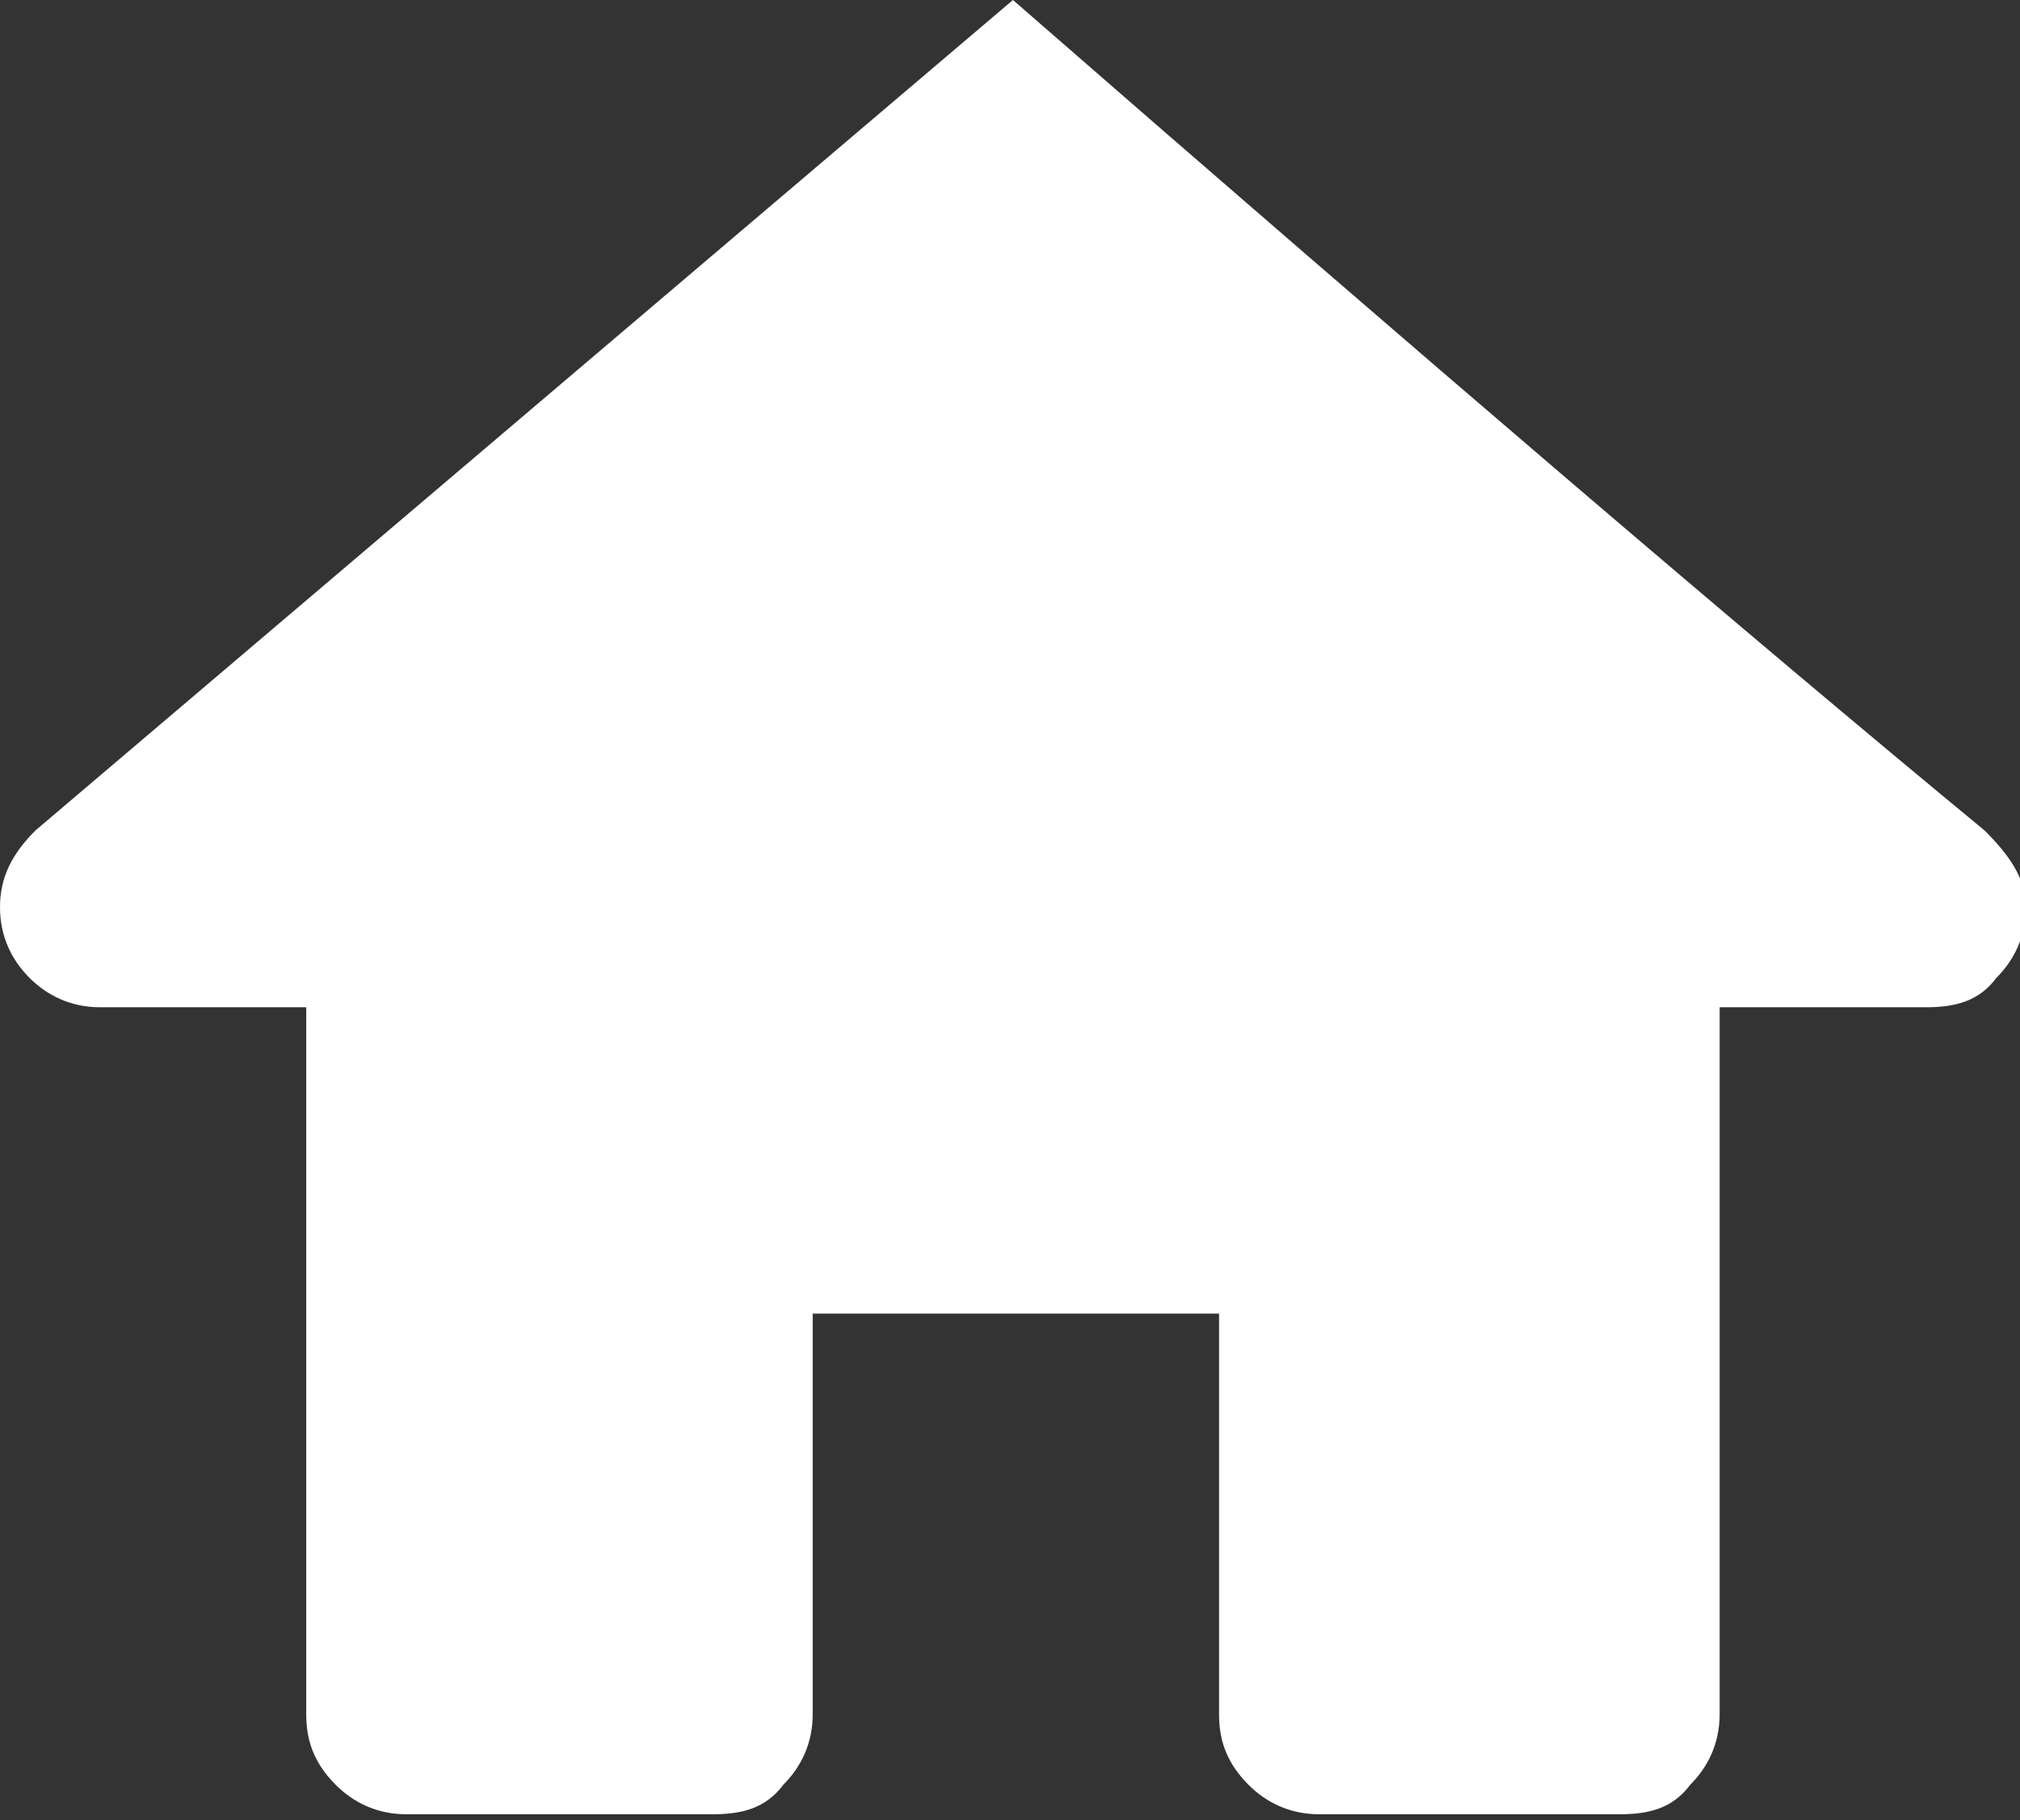 <?xml version="1.0" encoding="utf-8"?>
<!-- Generator: Adobe Illustrator 19.1.0, SVG Export Plug-In . SVG Version: 6.00 Build 0)  -->
<svg version="1.1" id="Ebene_1" xmlns="http://www.w3.org/2000/svg" xmlns:xlink="http://www.w3.org/1999/xlink" x="0px" y="0px"
	 viewBox="0 0 34.3 30.9" style="enable-background:new 0 0 34.3 30.9;" xml:space="preserve">
<rect x="0" y="0" width="34.3" height="30.9" fill="#333333" stroke="none"/>
<style type="text/css">
	.st0{fill:#FFFFFF;}
</style>
<path class="st0" d="M17.2,0c7,6.1,12.5,10.8,16.5,14.1c0.4,0.4,0.7,0.8,0.7,1.3c0,0.5-0.2,0.9-0.5,1.2c-0.3,0.4-0.7,0.5-1.2,0.5
	h-3.5v12c0,0.5-0.2,0.9-0.5,1.2c-0.3,0.4-0.7,0.5-1.2,0.5h-5.1c-0.5,0-0.9-0.2-1.2-0.5c-0.4-0.4-0.5-0.8-0.5-1.2v-6.8h-6.9v6.8
	c0,0.5-0.2,0.9-0.5,1.2c-0.3,0.4-0.7,0.5-1.2,0.5H6.9c-0.5,0-0.9-0.2-1.2-0.5c-0.4-0.4-0.5-0.8-0.5-1.2v-12H1.7
	c-0.5,0-0.9-0.2-1.2-0.5C0.2,16.3,0,15.9,0,15.4c0-0.5,0.2-0.9,0.6-1.3L17.2,0z"/>
</svg>
